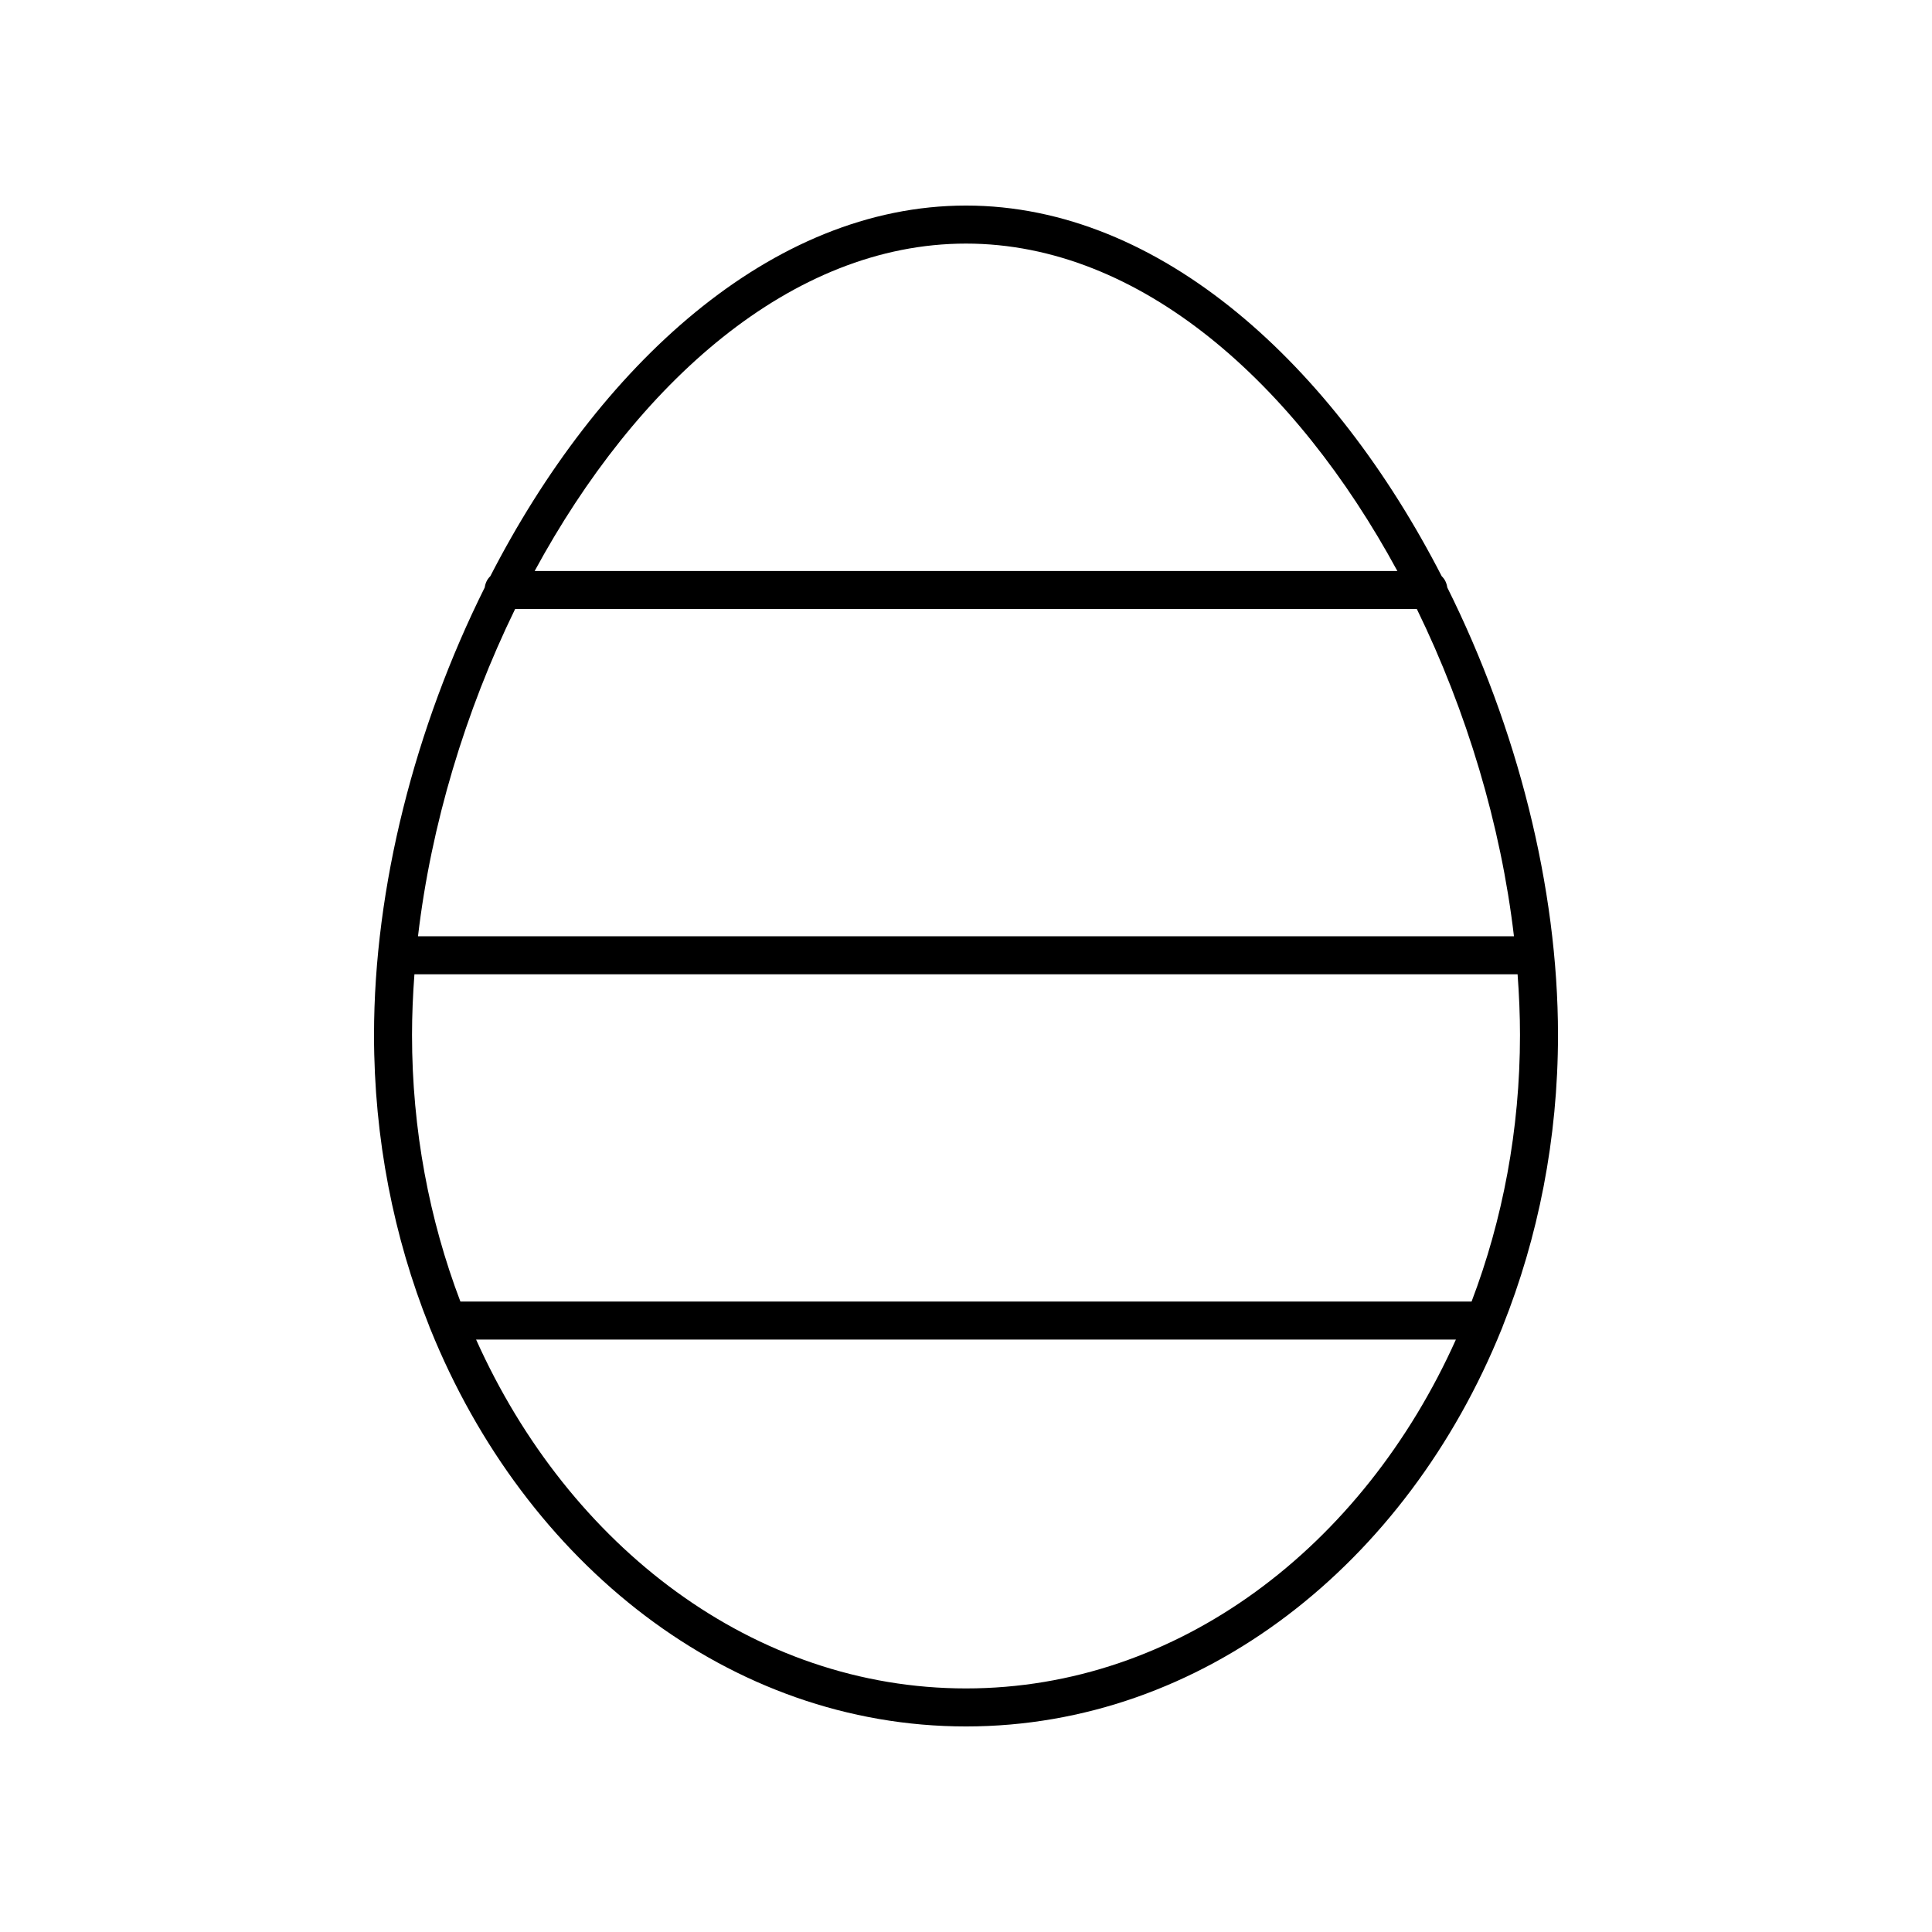 <?xml version="1.0" encoding="UTF-8"?>
<!-- Uploaded to: ICON Repo, www.iconrepo.com, Generator: ICON Repo Mixer Tools -->
<svg fill="#000000" width="800px" height="800px" version="1.1" viewBox="144 144 512 512" xmlns="http://www.w3.org/2000/svg">
 <path d="m257.75 495.43c0.086 0.281 0.18 0.547 0.312 0.805 25.125 62.16 79.289 105.29 141.94 105.29 62.656 0 116.83-43.141 141.95-105.32 0.121-0.238 0.203-0.48 0.285-0.738 9.375-23.477 14.648-49.621 14.648-77.191 0-39.199-10.883-81.578-29.34-118.59-0.164-1.164-0.656-2.211-1.473-2.977-28.543-55.555-74.301-98.234-126.07-98.234-51.773 0-97.527 42.68-126.07 98.234-0.816 0.766-1.309 1.812-1.473 2.977-18.457 37.012-29.34 79.391-29.34 118.59-0.004 27.551 5.262 53.684 14.629 77.148zm142.25 96.02c-56.25 0-105.19-37.527-129.83-92.453h259.66c-24.645 54.926-73.578 92.453-129.83 92.453zm133.98-102.53h-267.97c-8.215-21.59-12.82-45.484-12.82-70.641 0-5.305 0.234-10.676 0.637-16.082h292.35c0.398 5.402 0.637 10.777 0.637 16.082-0.004 25.156-4.613 49.055-12.828 70.641zm-253.47-183.52h238.97c13.234 27.133 22.277 57.258 25.734 86.719h-290.44c3.457-29.461 12.504-59.586 25.734-86.719zm119.49-96.848c46.301 0 87.445 37.207 114.32 86.773h-228.63c26.867-49.566 68.012-86.773 114.31-86.773z"/>
</svg>